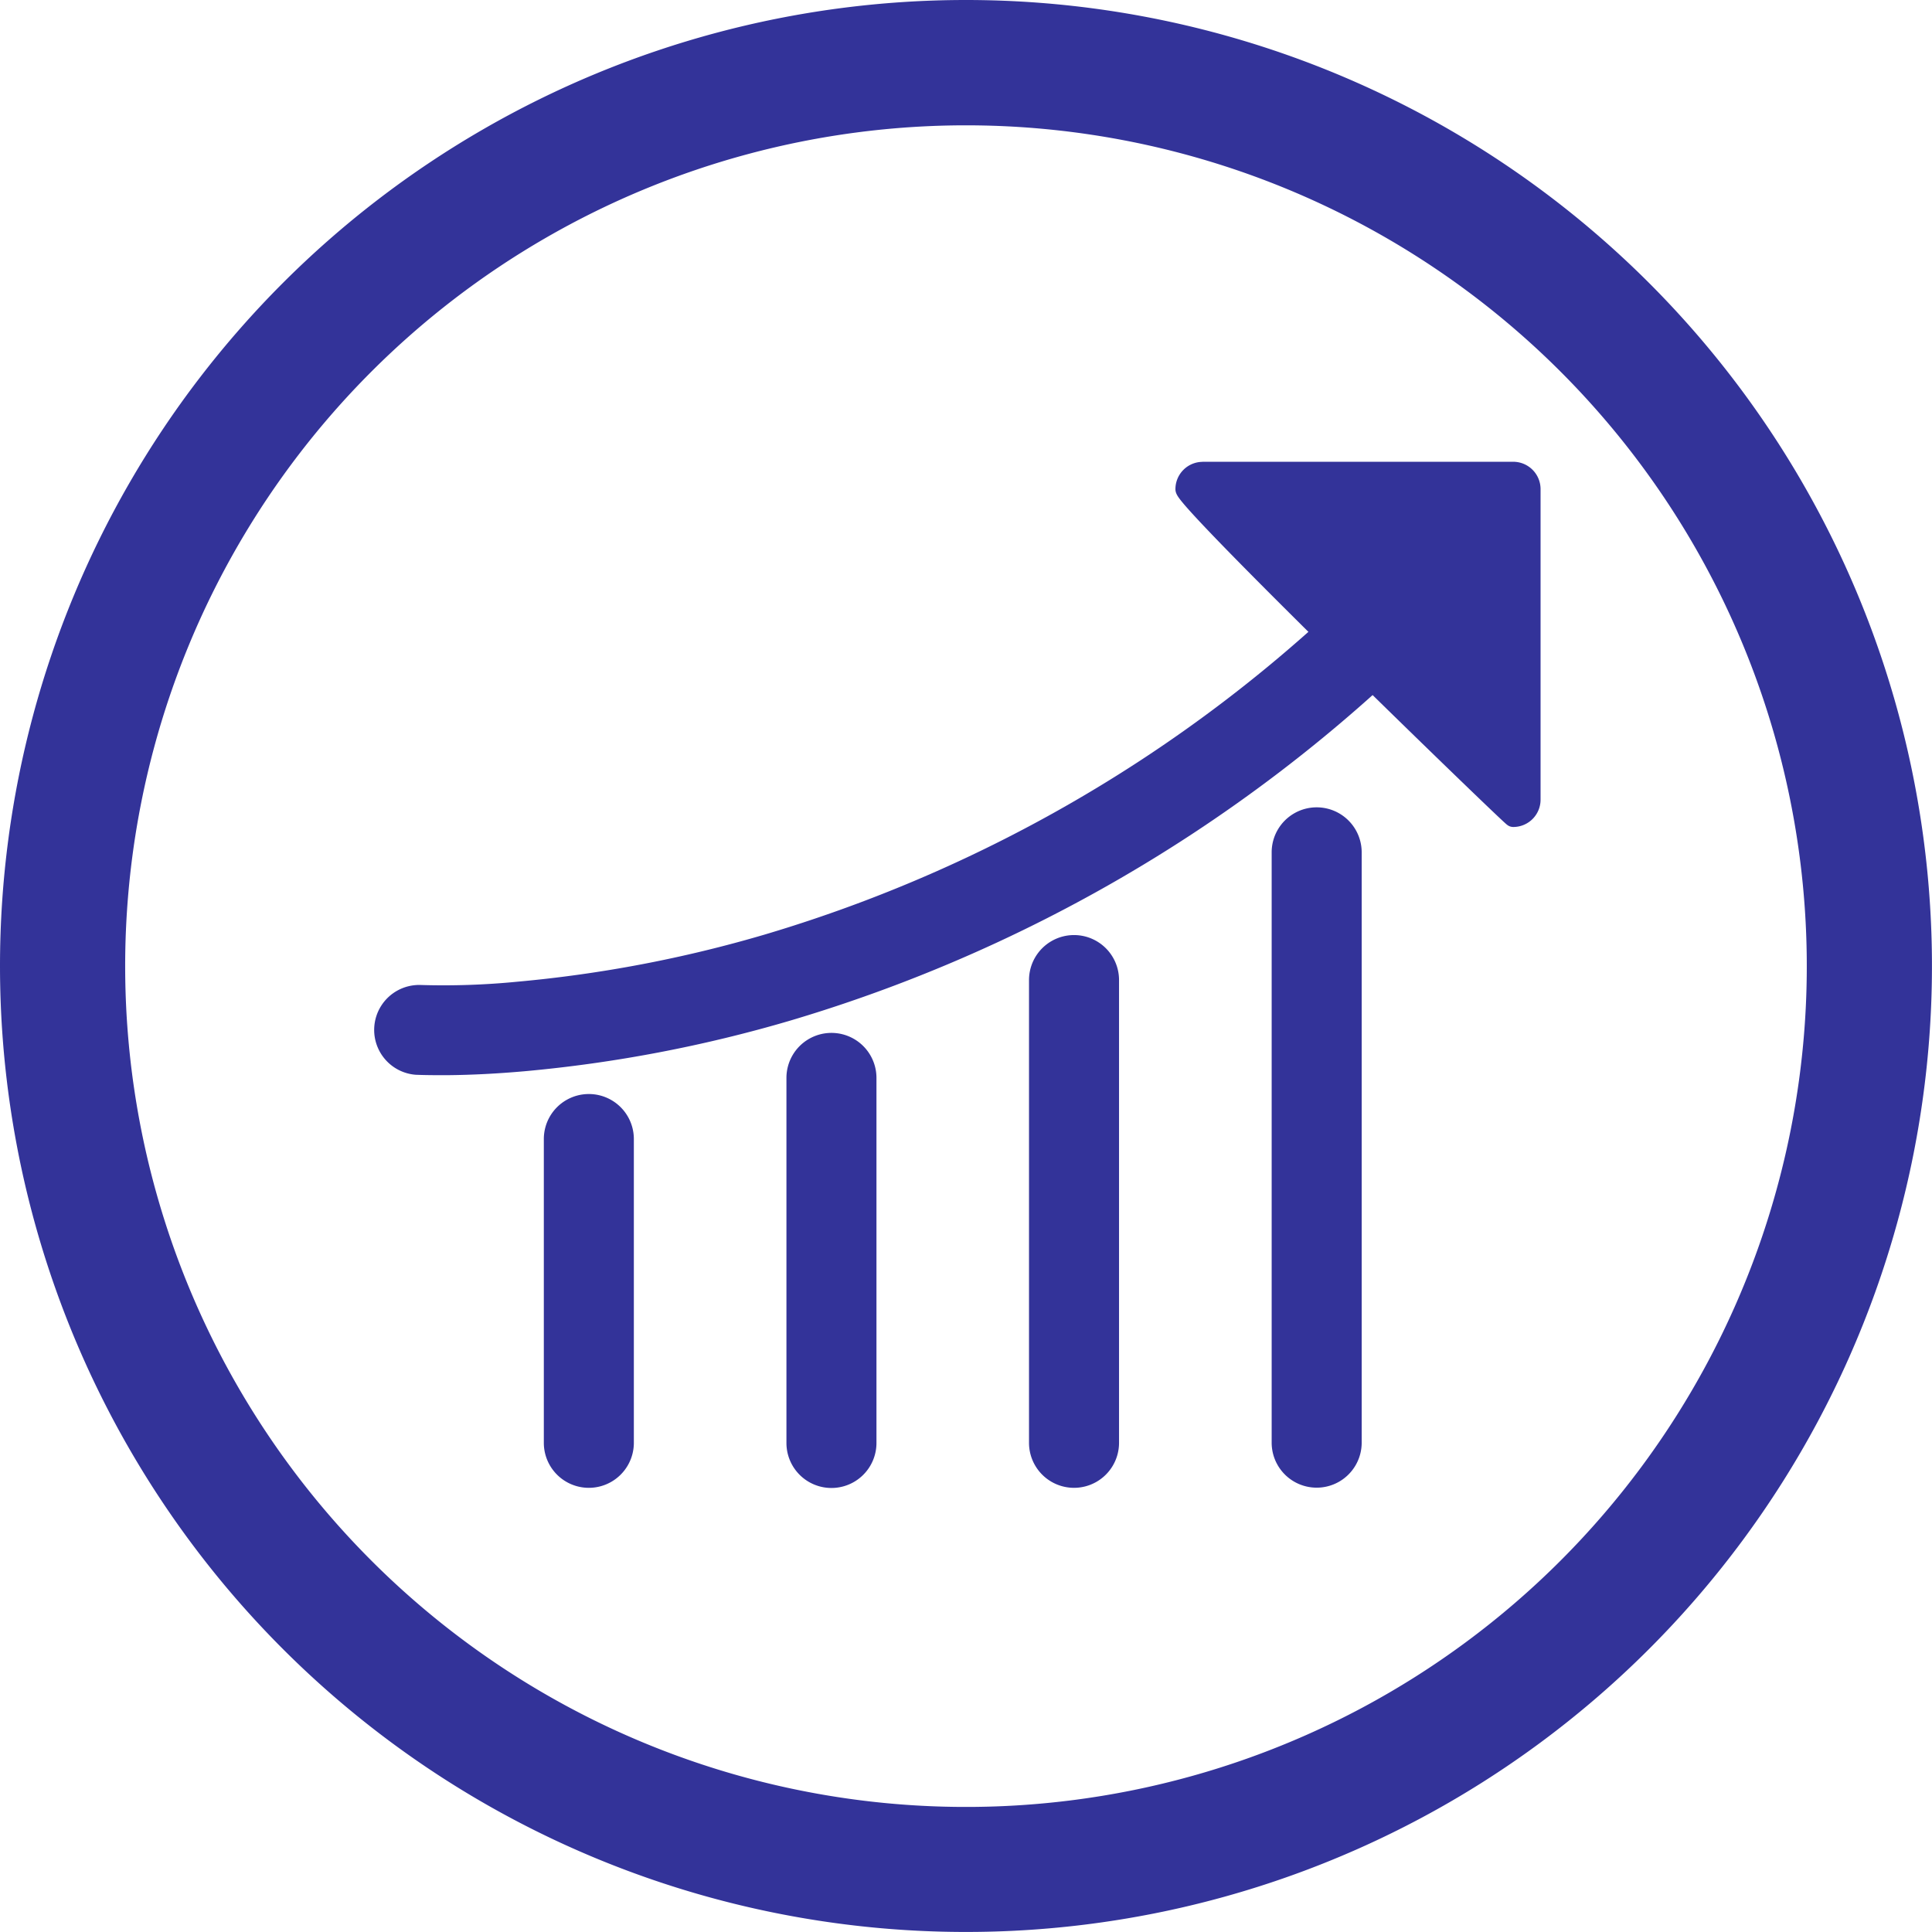 <svg xmlns="http://www.w3.org/2000/svg" width="49.747" height="49.747" viewBox="0 0 49.747 49.747">
  <g id="Layer_x0020_1" transform="translate(0.25 0.25)">
    <g id="_199651616" transform="translate(9.623 11.891)">
      <path id="_199651808" d="M4.283,5.867v7.822a.909.909,0,1,1-1.818,0V5.867a.909.909,0,0,1,1.818,0Z" transform="translate(1.915 11.321)" fill="#339" stroke="#339" stroke-width="0.5" fill-rule="evenodd"/>
      <path id="_199651424" d="M5.382,5.59v9.4a.909.909,0,1,1-1.818,0V5.59a.909.909,0,0,1,1.818,0Z" transform="translate(7.063 10.024)" fill="#339" stroke="#339" stroke-width="0.5" fill-rule="evenodd"/>
      <path id="_199651352" d="M6.481,5.146V17.061a.909.909,0,1,1-1.818,0V5.146a.909.909,0,0,1,1.818,0Z" transform="translate(12.21 7.949)" fill="#339" stroke="#339" stroke-width="0.5" fill-rule="evenodd"/>
      <path id="_199651256" d="M7.581,4.568v15.2a.909.909,0,1,1-1.818,0V4.568a.909.909,0,0,1,1.818,0Z" transform="translate(17.358 5.238)" fill="#339" stroke="#339" stroke-width="0.5" fill-rule="evenodd"/>
      <path id="_199651448" d="M2.56,17.251a.908.908,0,0,1,.081-1.814,19.662,19.662,0,0,0,2.513-.084,33.362,33.362,0,0,0,6.427-1.224A37.07,37.07,0,0,0,29.414,2.436a.908.908,0,1,1,1.38,1.181,38.871,38.871,0,0,1-18.7,12.249A35.334,35.334,0,0,1,5.3,17.16c-.66.058-1.325.095-1.987.1-.251,0-.506,0-.757-.01Z" transform="translate(-1.694 -1.966)" fill="#339" stroke="#339" stroke-width="0.5" fill-rule="evenodd"/>
      <path id="_199651688" d="M5.779,2.094a.453.453,0,0,0-.453.453c0,.314,8.4,8.449,8.449,8.449a.453.453,0,0,0,.453-.453V2.587q0-.02,0-.04a.455.455,0,0,0-.455-.455v0h-8Z" transform="translate(15.317 -2.093)" fill="#339" stroke="#339" stroke-width="0.5"/>
    </g>
    <path id="Path_19295" data-name="Path 19295" d="M24.623,0A24.623,24.623,0,1,1,0,24.623,24.623,24.623,0,0,1,24.623,0Zm0,2.727a21.9,21.9,0,1,1-21.9,21.9,21.9,21.9,0,0,1,21.9-21.9Z" fill="#339" stroke="#339" stroke-width="0.5" fill-rule="evenodd"/>
  </g>
</svg>
